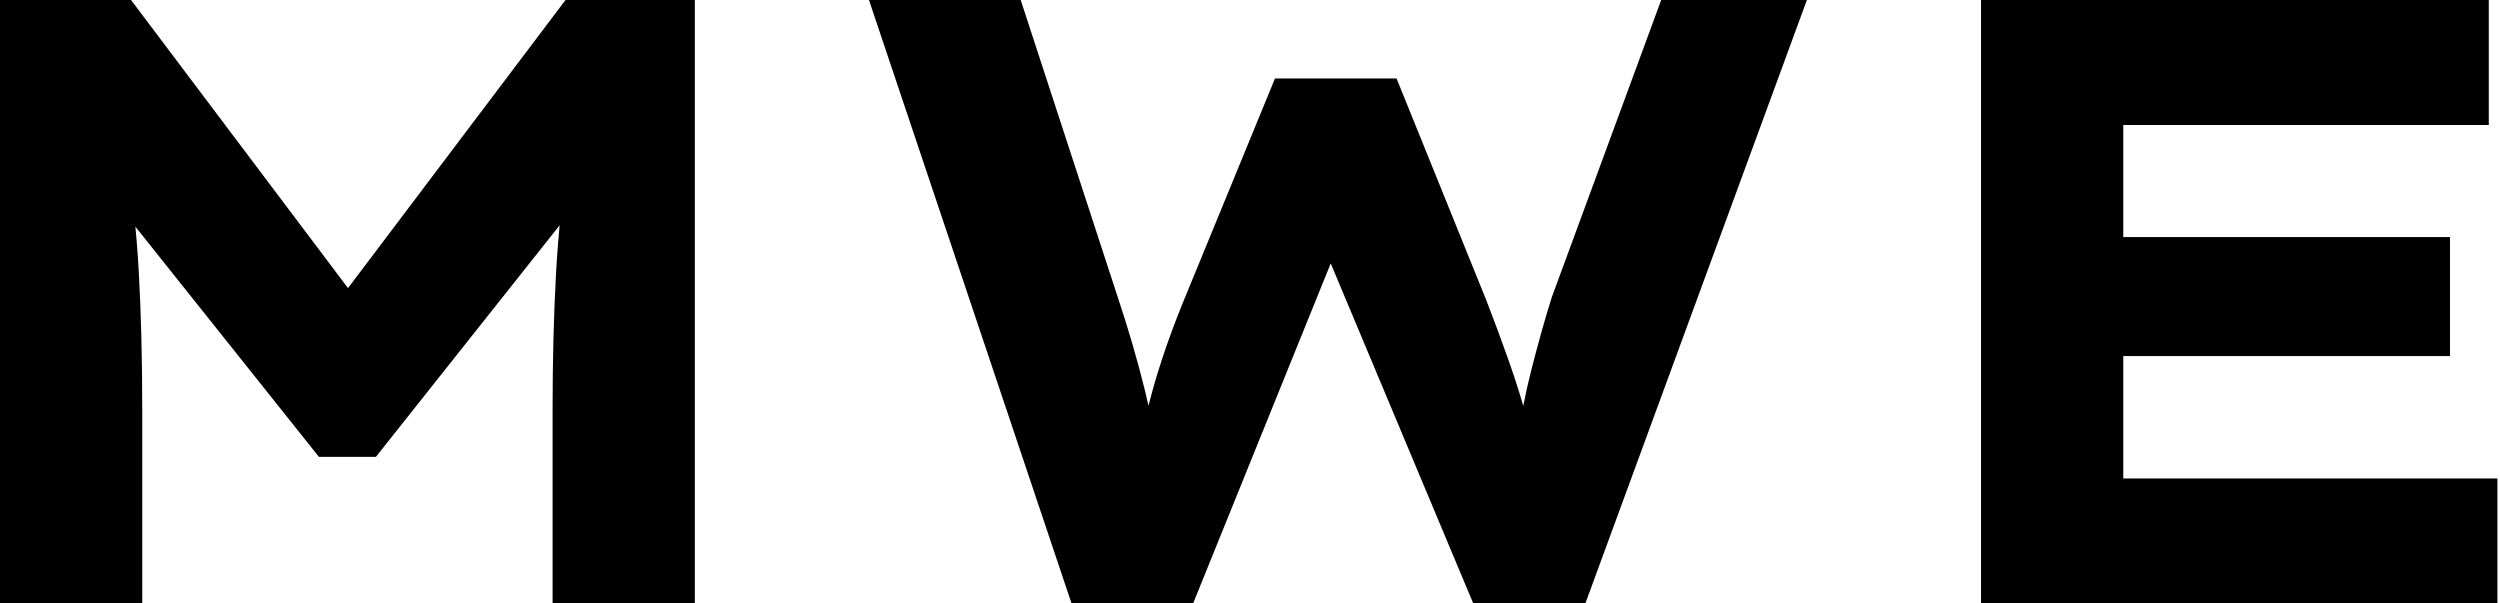 <svg baseProfile="full" height="28" version="1.1" viewBox="0 0 116 28" width="116" xmlns="http://www.w3.org/2000/svg" xmlns:ev="http://www.w3.org/2001/xml-events" xmlns:xlink="http://www.w3.org/1999/xlink"><defs /><g><path d="M5.92 28.0V0.0H12.0L24.08 16.04L20.08 16.0L32.16 0.0H38.16V28.0H31.56V19.0Q31.56 15.6 31.72 12.68Q31.88 9.76 32.36 6.8L33.04 9.0L23.36 21.2H20.72L10.96 8.96L11.72 6.8Q12.2 9.72 12.36 12.62Q12.52 15.52 12.52 19.0V28.0Z M55.64 28.0 46.24 0.0H53.28L57.84 13.96Q58.12 14.8 58.44 15.88Q58.76 16.96 59.04 18.1Q59.32 19.24 59.52 20.24Q59.72 21.24 59.84 21.96H58.52Q58.76 20.8 59.06 19.46Q59.36 18.12 59.82 16.72Q60.28 15.32 60.84 13.96L65.08 3.64H70.72L74.88 13.92Q75.44 15.36 75.94 16.78Q76.44 18.2 76.78 19.48Q77.12 20.76 77.28 21.8L76.04 21.92Q76.12 21.24 76.28 20.46Q76.44 19.68 76.6 18.84Q76.76 18.0 76.98 17.14Q77.2 16.28 77.44 15.42Q77.68 14.56 77.92 13.8L83.0 0.0H89.76L79.48 28.0H74.28L67.12 10.92L68.16 11.0L61.28 28.0Z M97.84 28.0V0.0H121.4V5.8H104.44V22.2H121.8V28.0ZM101.36 16.52V11.0H119.6V16.52Z " fill="rgb(0,0,0)" transform="translate(-5.92, 0)" /></g></svg>
